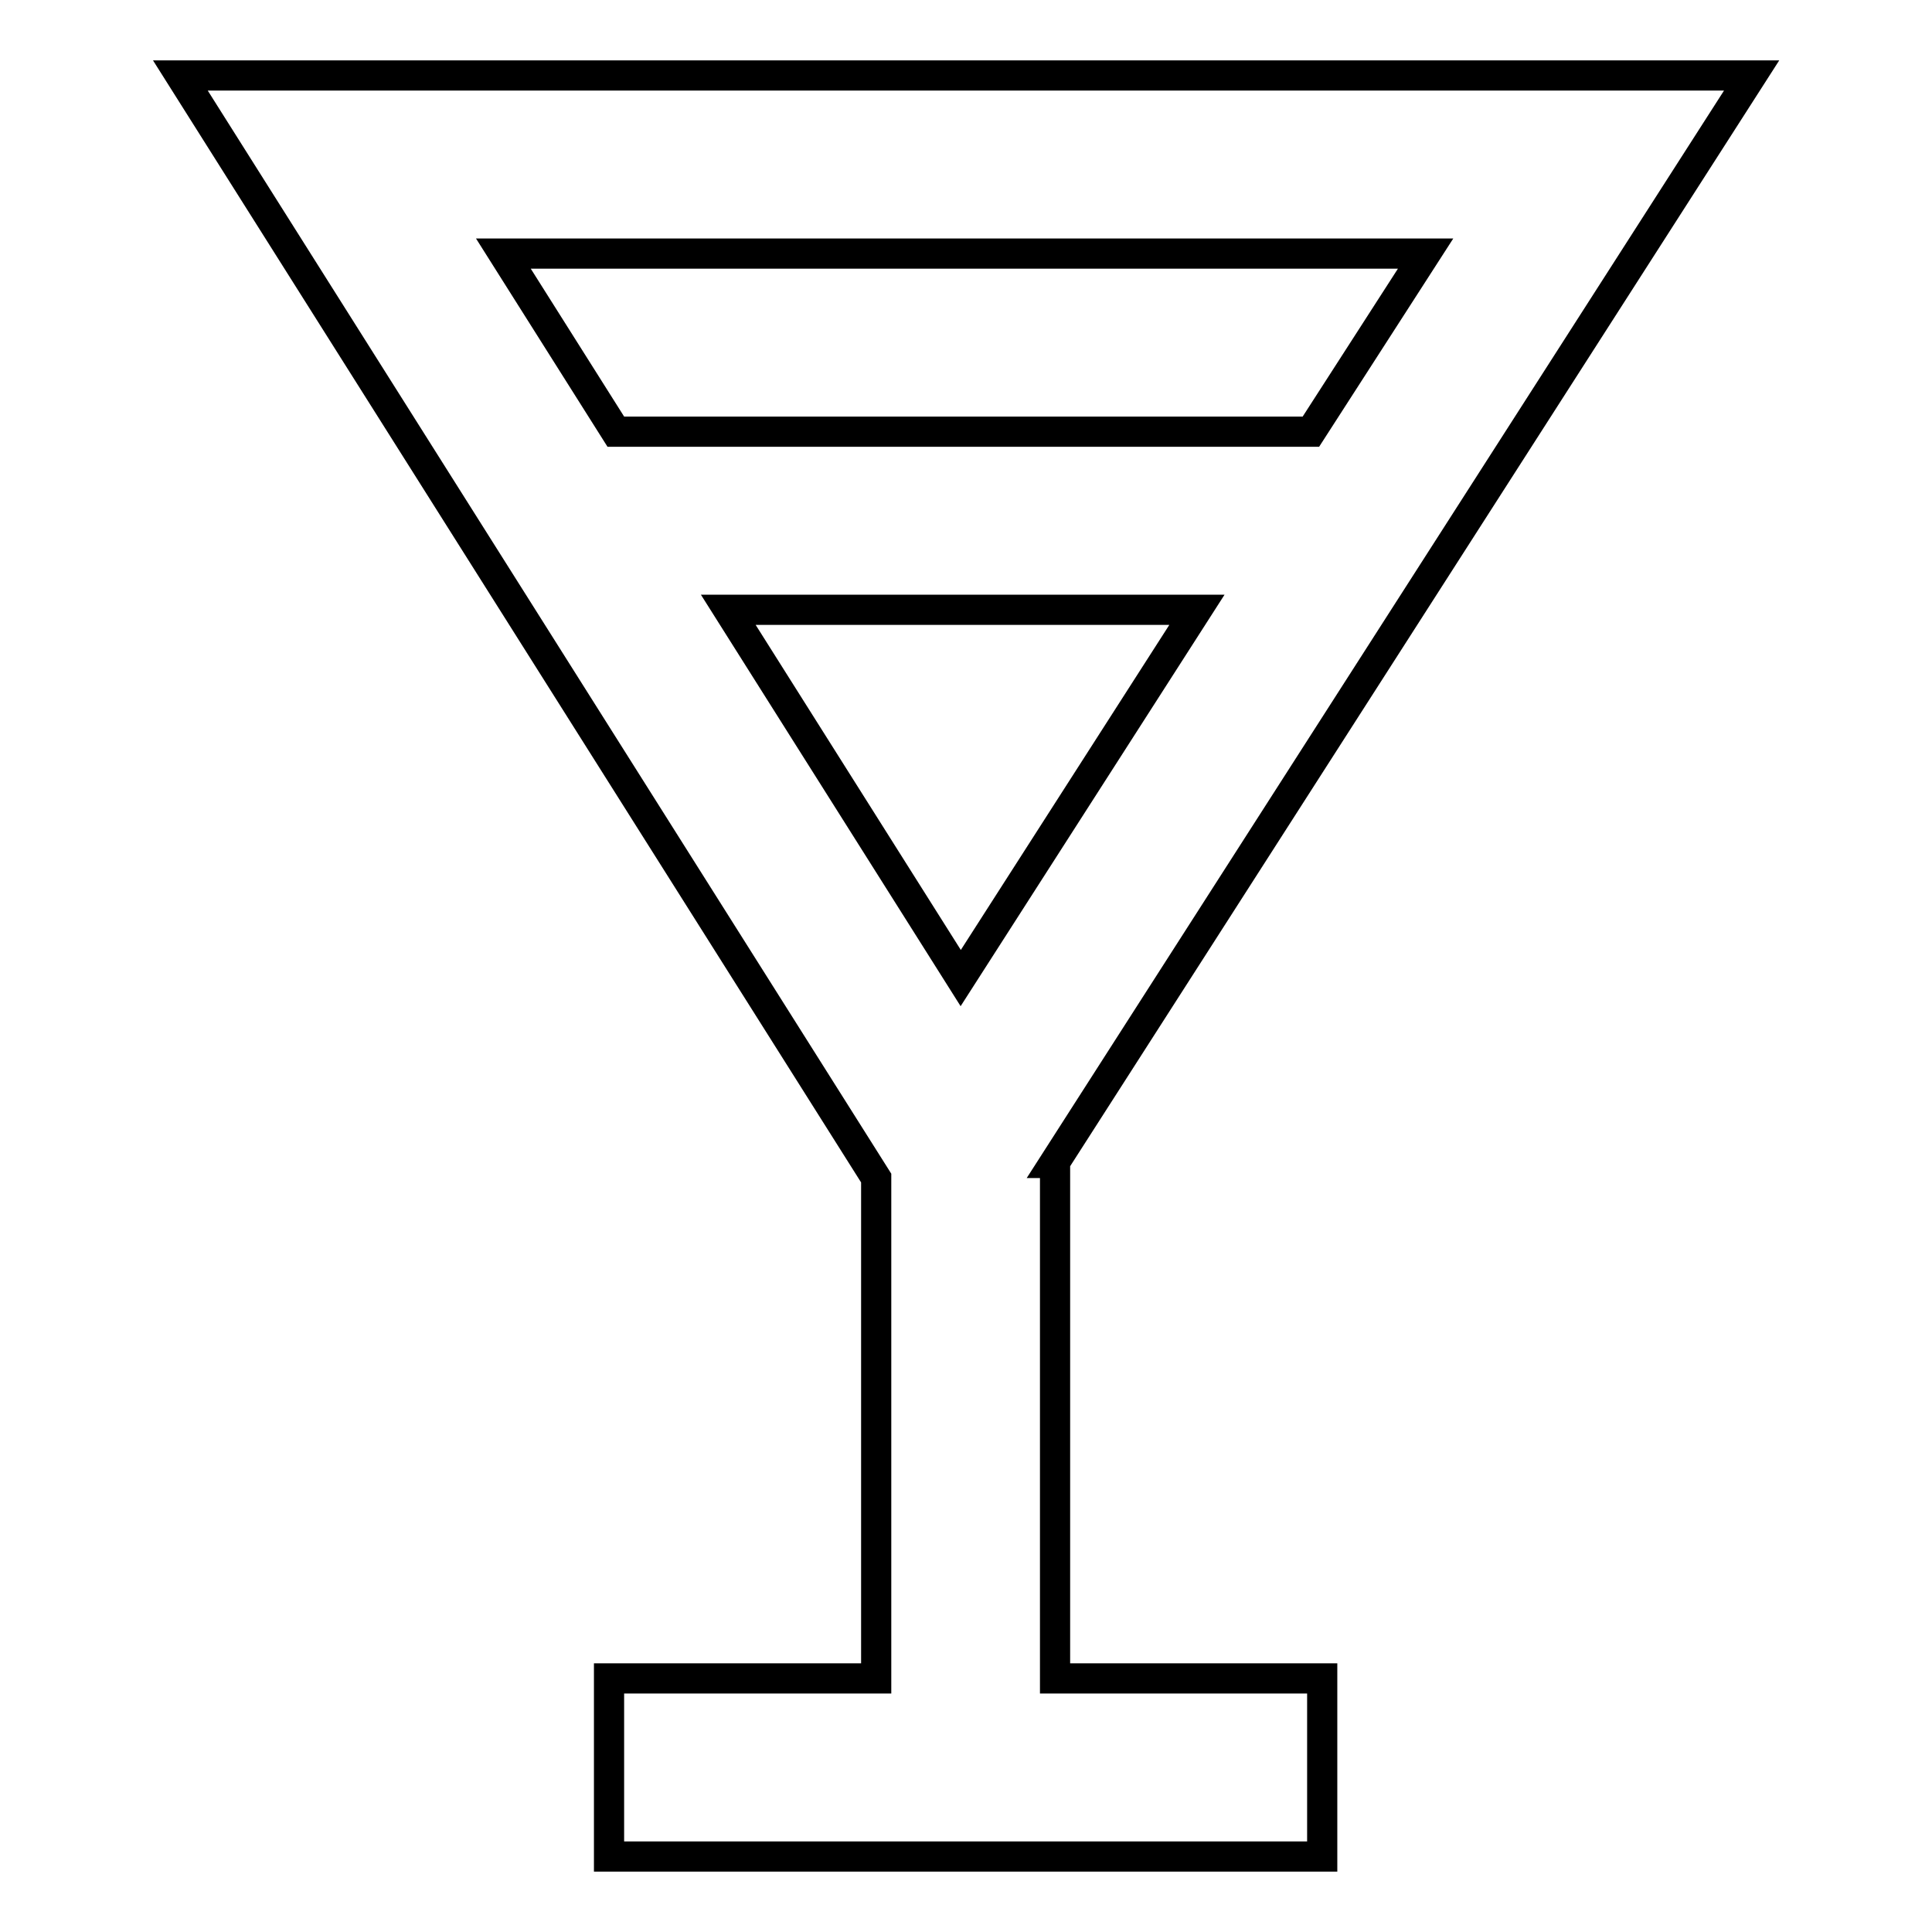 <?xml version="1.0" encoding="utf-8"?>
<!-- Svg Vector Icons : http://www.onlinewebfonts.com/icon -->
<!DOCTYPE svg PUBLIC "-//W3C//DTD SVG 1.1//EN" "http://www.w3.org/Graphics/SVG/1.1/DTD/svg11.dtd">
<svg version="1.1" xmlns="http://www.w3.org/2000/svg" xmlns:xlink="http://www.w3.org/1999/xlink" x="0px" y="0px" viewBox="0 0 256 256" enable-background="new 0 0 256 256" xml:space="preserve">
<g> <path stroke-width="4" fill-opacity="0" stroke="#000000"  d="M139.7,154.1L232.1,10H23.9l92.2,146.1v66.3H80.7V246h94.5v-23.6h-35.4V154.1L139.7,154.1z M127.3,129.6 L96.5,80.8h62.1L127.3,129.6L127.3,129.6z M188.9,33.6l-15.2,23.6H81.6L66.7,33.6H188.9z"/></g>
</svg>